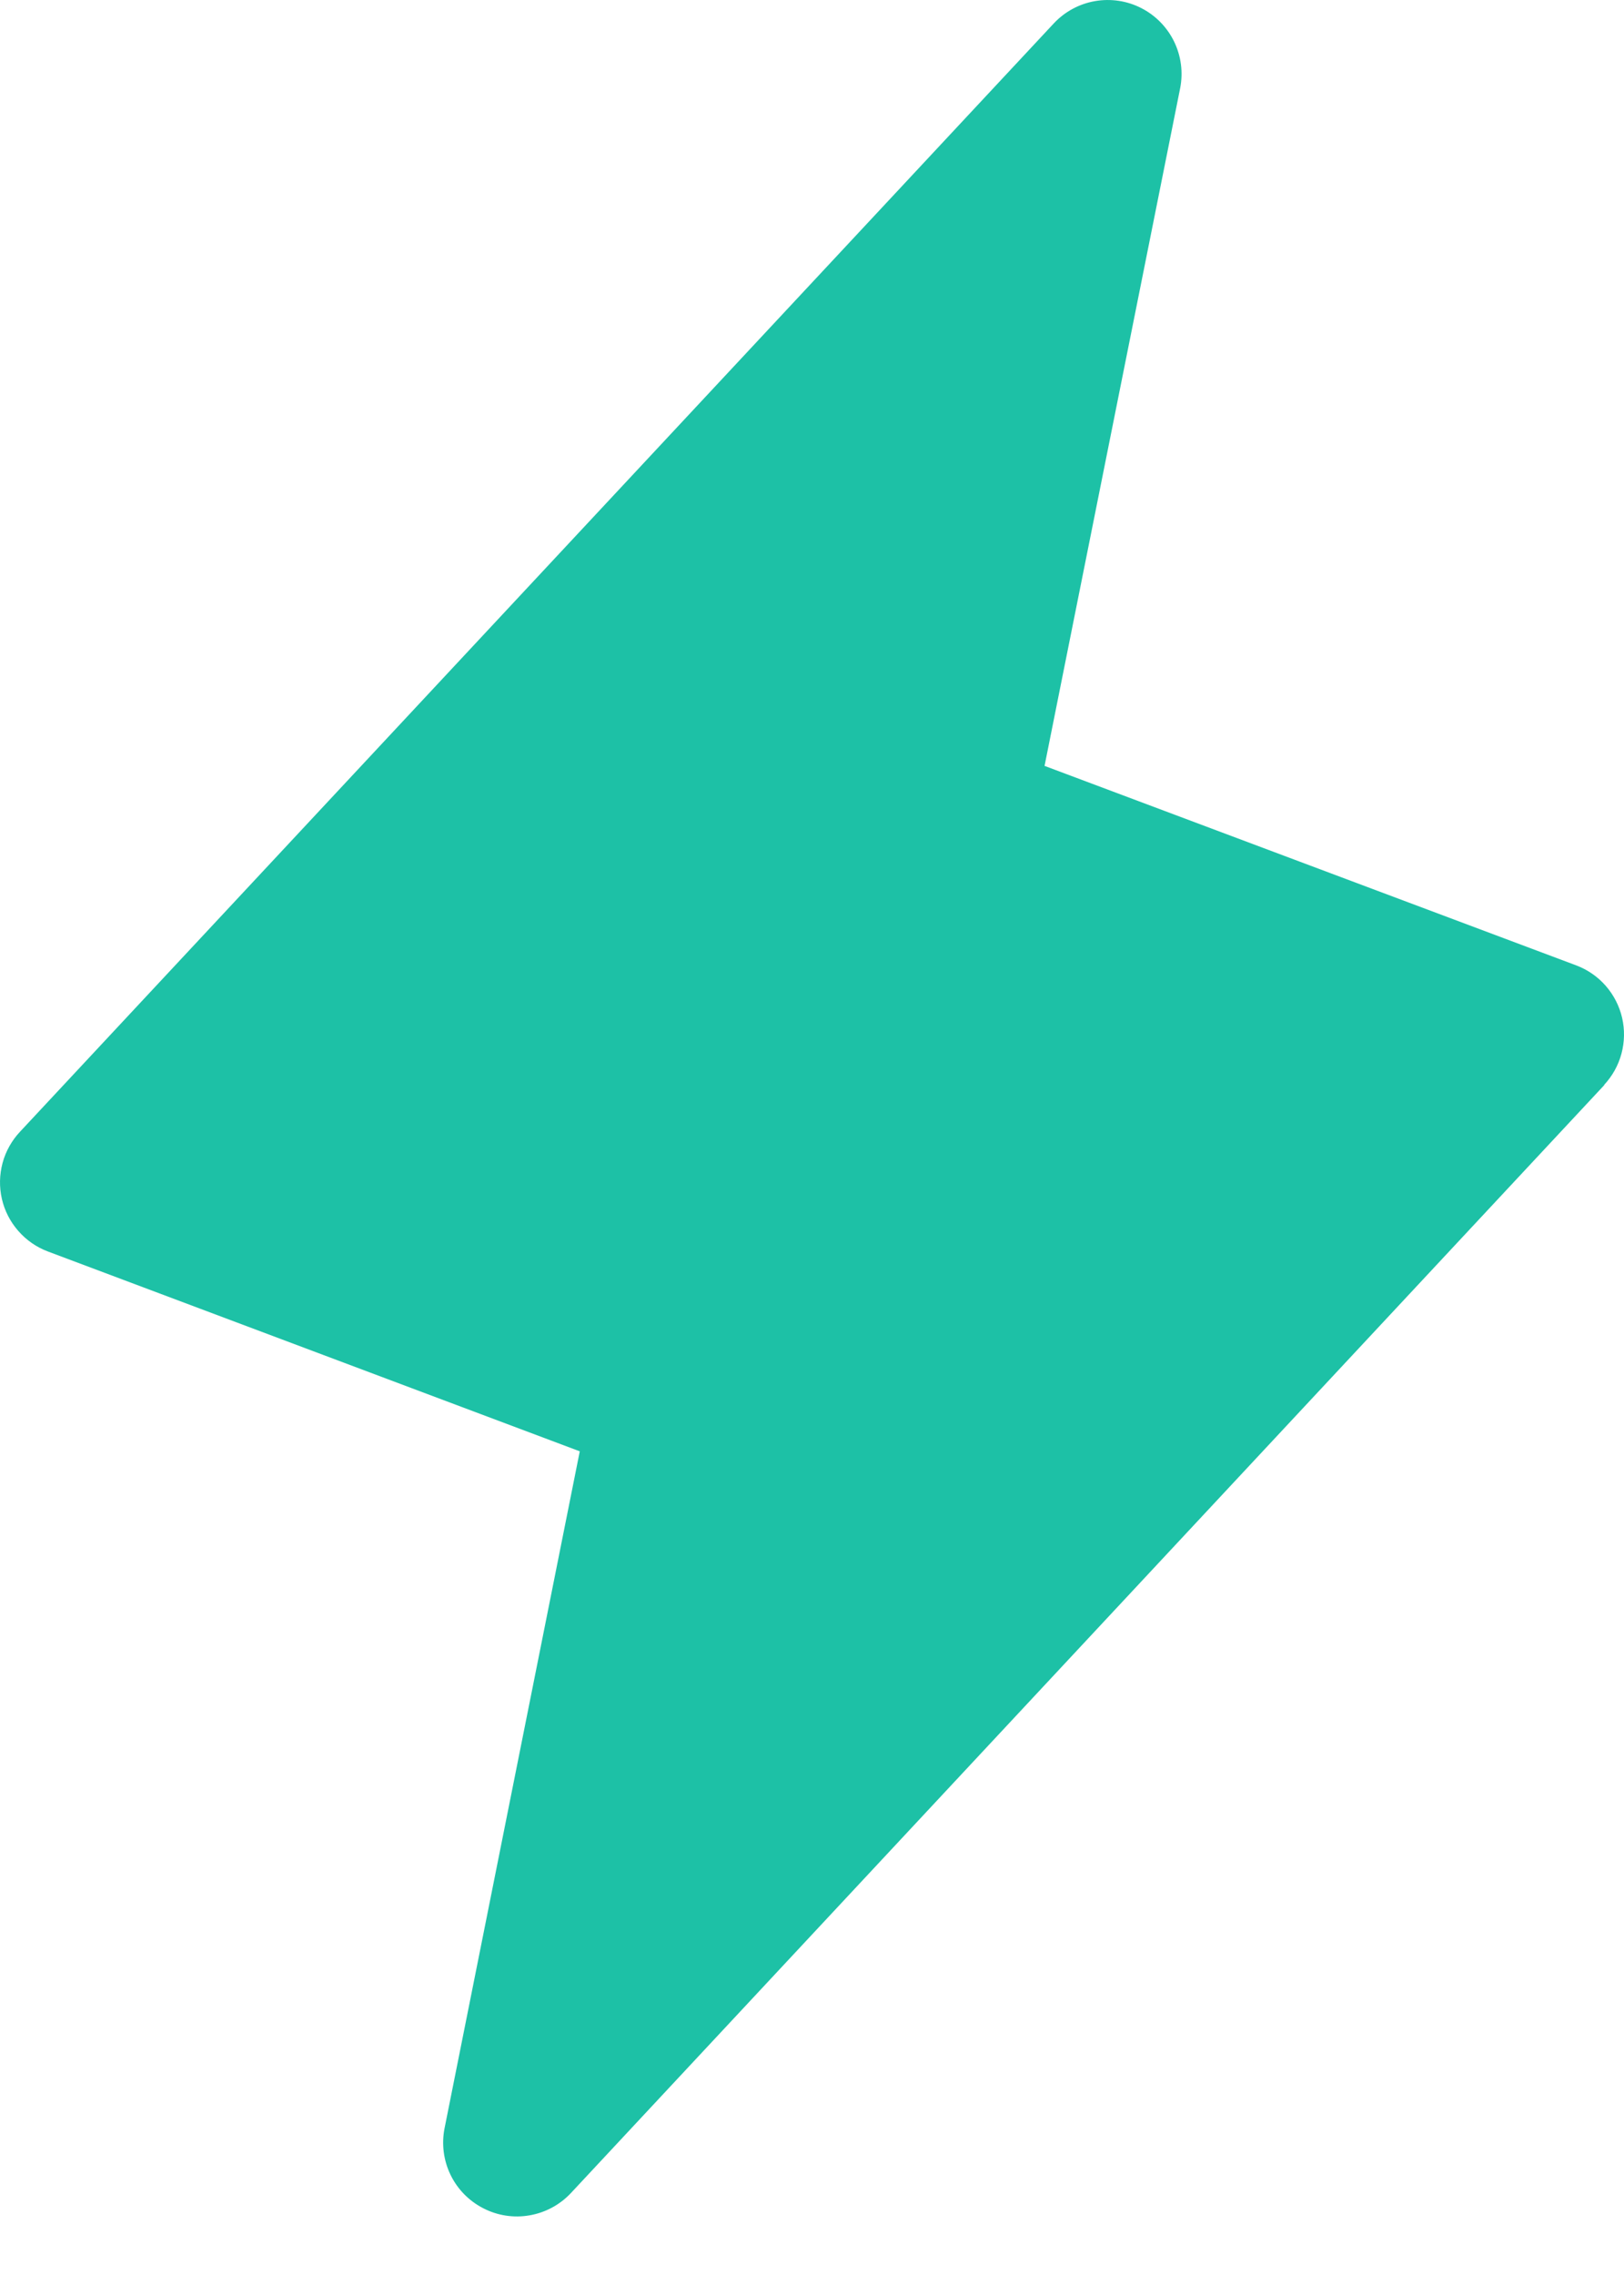 <svg width="25" height="35" viewBox="0 0 25 35" fill="none" xmlns="http://www.w3.org/2000/svg">
<path d="M24.698 16.692L8.788 33.74C8.619 33.92 8.396 34.04 8.153 34.082C7.911 34.125 7.66 34.087 7.441 33.974C7.221 33.862 7.044 33.682 6.936 33.46C6.828 33.238 6.796 32.987 6.843 32.745L8.925 22.328L0.738 19.254C0.562 19.188 0.406 19.08 0.282 18.938C0.158 18.797 0.071 18.628 0.029 18.445C-0.013 18.262 -0.009 18.071 0.04 17.89C0.089 17.709 0.183 17.543 0.312 17.407L16.223 0.359C16.392 0.179 16.614 0.059 16.857 0.017C17.1 -0.025 17.35 0.012 17.57 0.125C17.789 0.237 17.966 0.418 18.074 0.639C18.182 0.861 18.215 1.112 18.168 1.354L16.08 11.783L24.267 14.853C24.441 14.919 24.597 15.027 24.72 15.168C24.842 15.308 24.929 15.477 24.971 15.659C25.013 15.841 25.009 16.03 24.961 16.21C24.913 16.39 24.82 16.556 24.693 16.692H24.698Z" fill="#1DC1A6"/>
</svg>
